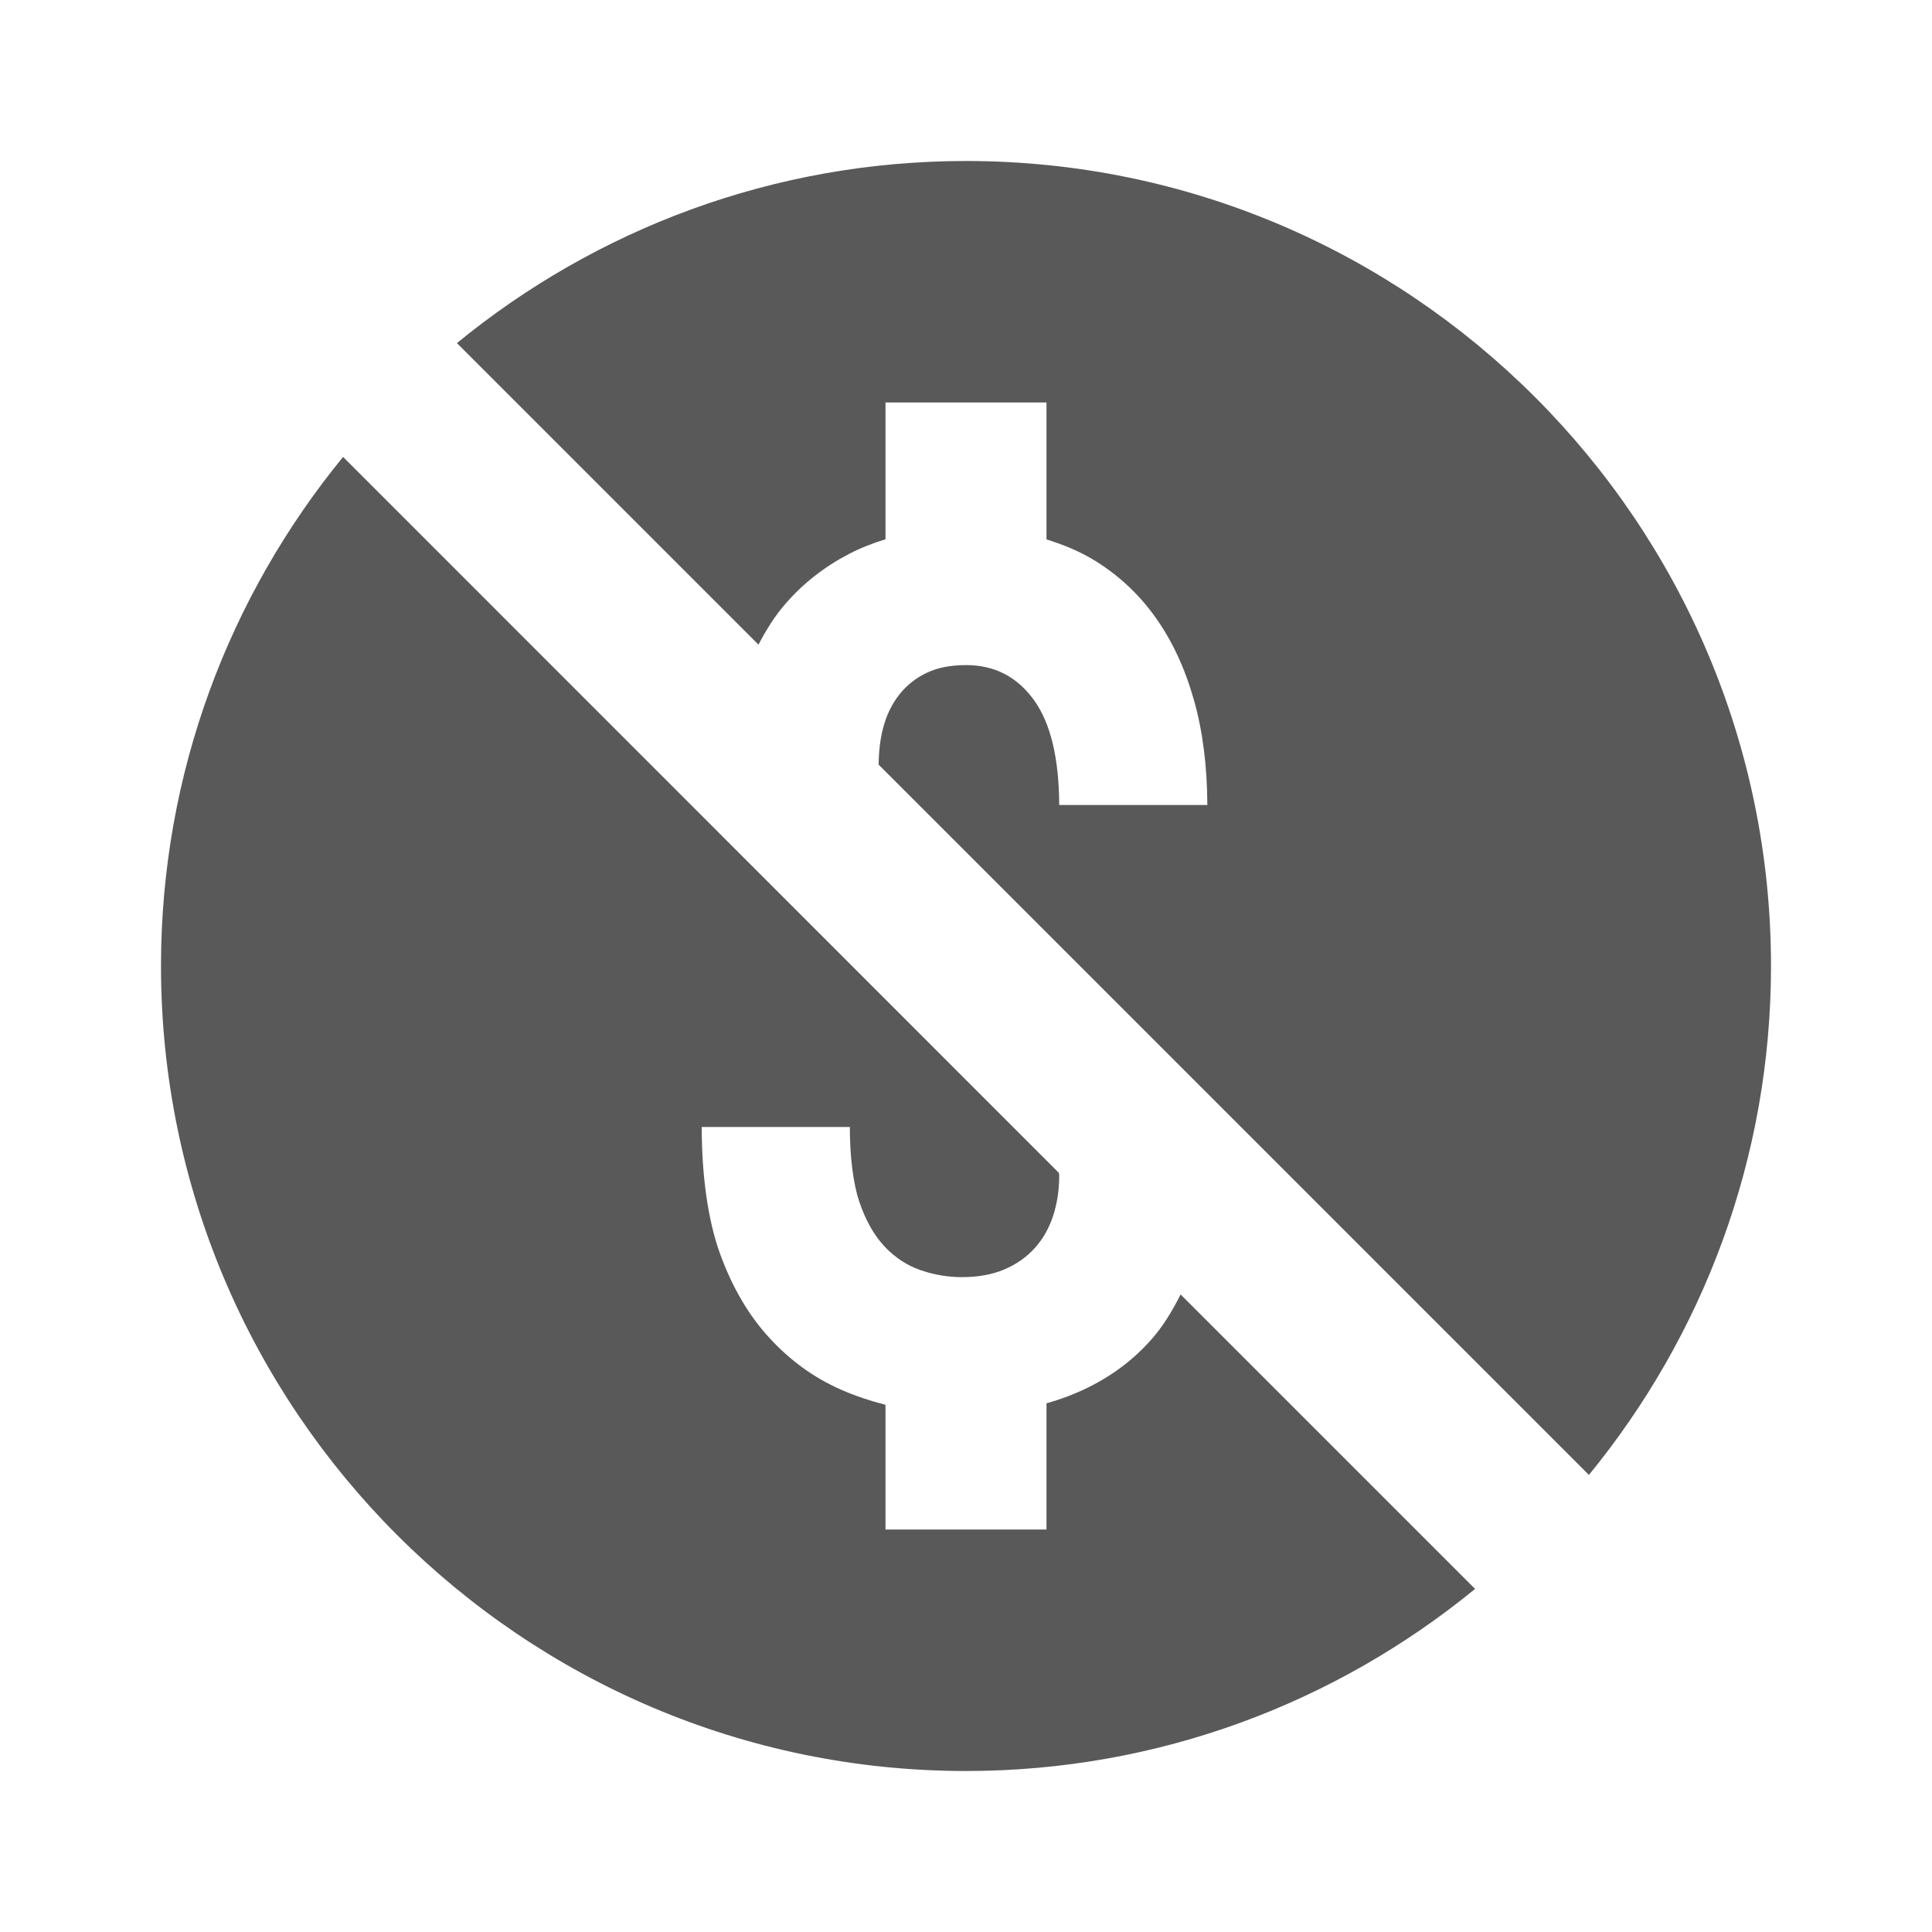 <?xml version="1.0"?><svg fill="#595959" xmlns="http://www.w3.org/2000/svg" viewBox="0 0 24 24" width="240px" height="240px">    <path d="M 12 2 C 9.603 2 7.401 2.85 5.676 4.262 L 9.422 8.008 C 9.517 7.826 9.623 7.655 9.754 7.504 C 9.975 7.248 10.24 7.041 10.547 6.881 C 10.69 6.807 10.841 6.748 11 6.699 L 11 5 L 13 5 L 13 6.701 C 13.209 6.766 13.409 6.847 13.592 6.959 C 13.889 7.14 14.143 7.375 14.35 7.664 C 14.558 7.954 14.718 8.296 14.83 8.691 C 14.941 9.08 14.996 9.518 14.998 10 L 13.158 10 C 13.155 9.423 13.053 8.987 12.846 8.699 C 12.636 8.407 12.354 8.262 12.002 8.262 C 11.81 8.262 11.647 8.293 11.51 8.359 C 11.372 8.425 11.257 8.518 11.168 8.633 C 11.078 8.748 11.012 8.884 10.971 9.041 C 10.933 9.182 10.917 9.337 10.914 9.498 L 19.738 18.322 C 21.149 16.598 22 14.397 22 12 C 22 6.486 17.514 2 12 2 z M 4.262 5.676 C 2.85 7.401 2 9.603 2 12 C 2 17.514 6.486 22 12 22 C 14.397 22 16.599 21.15 18.324 19.738 L 14.666 16.08 C 14.564 16.283 14.449 16.474 14.305 16.637 C 14.084 16.888 13.819 17.088 13.508 17.24 C 13.348 17.318 13.178 17.383 13 17.432 L 13 19 L 11 19 L 11 17.451 C 10.807 17.401 10.617 17.339 10.432 17.256 C 10.103 17.109 9.812 16.897 9.557 16.619 C 9.302 16.342 9.096 15.993 8.943 15.57 C 8.791 15.148 8.717 14.588 8.717 14 L 10.557 14 C 10.557 14.348 10.595 14.693 10.674 14.926 C 10.752 15.159 10.857 15.344 10.988 15.484 C 11.12 15.624 11.271 15.722 11.438 15.779 C 11.604 15.836 11.775 15.865 11.949 15.865 C 12.148 15.865 12.324 15.834 12.475 15.77 C 12.625 15.706 12.753 15.617 12.854 15.504 C 12.957 15.391 13.031 15.258 13.082 15.104 C 13.133 14.949 13.158 14.781 13.158 14.6 C 13.158 14.589 13.154 14.581 13.154 14.57 L 4.262 5.676 z"/></svg>